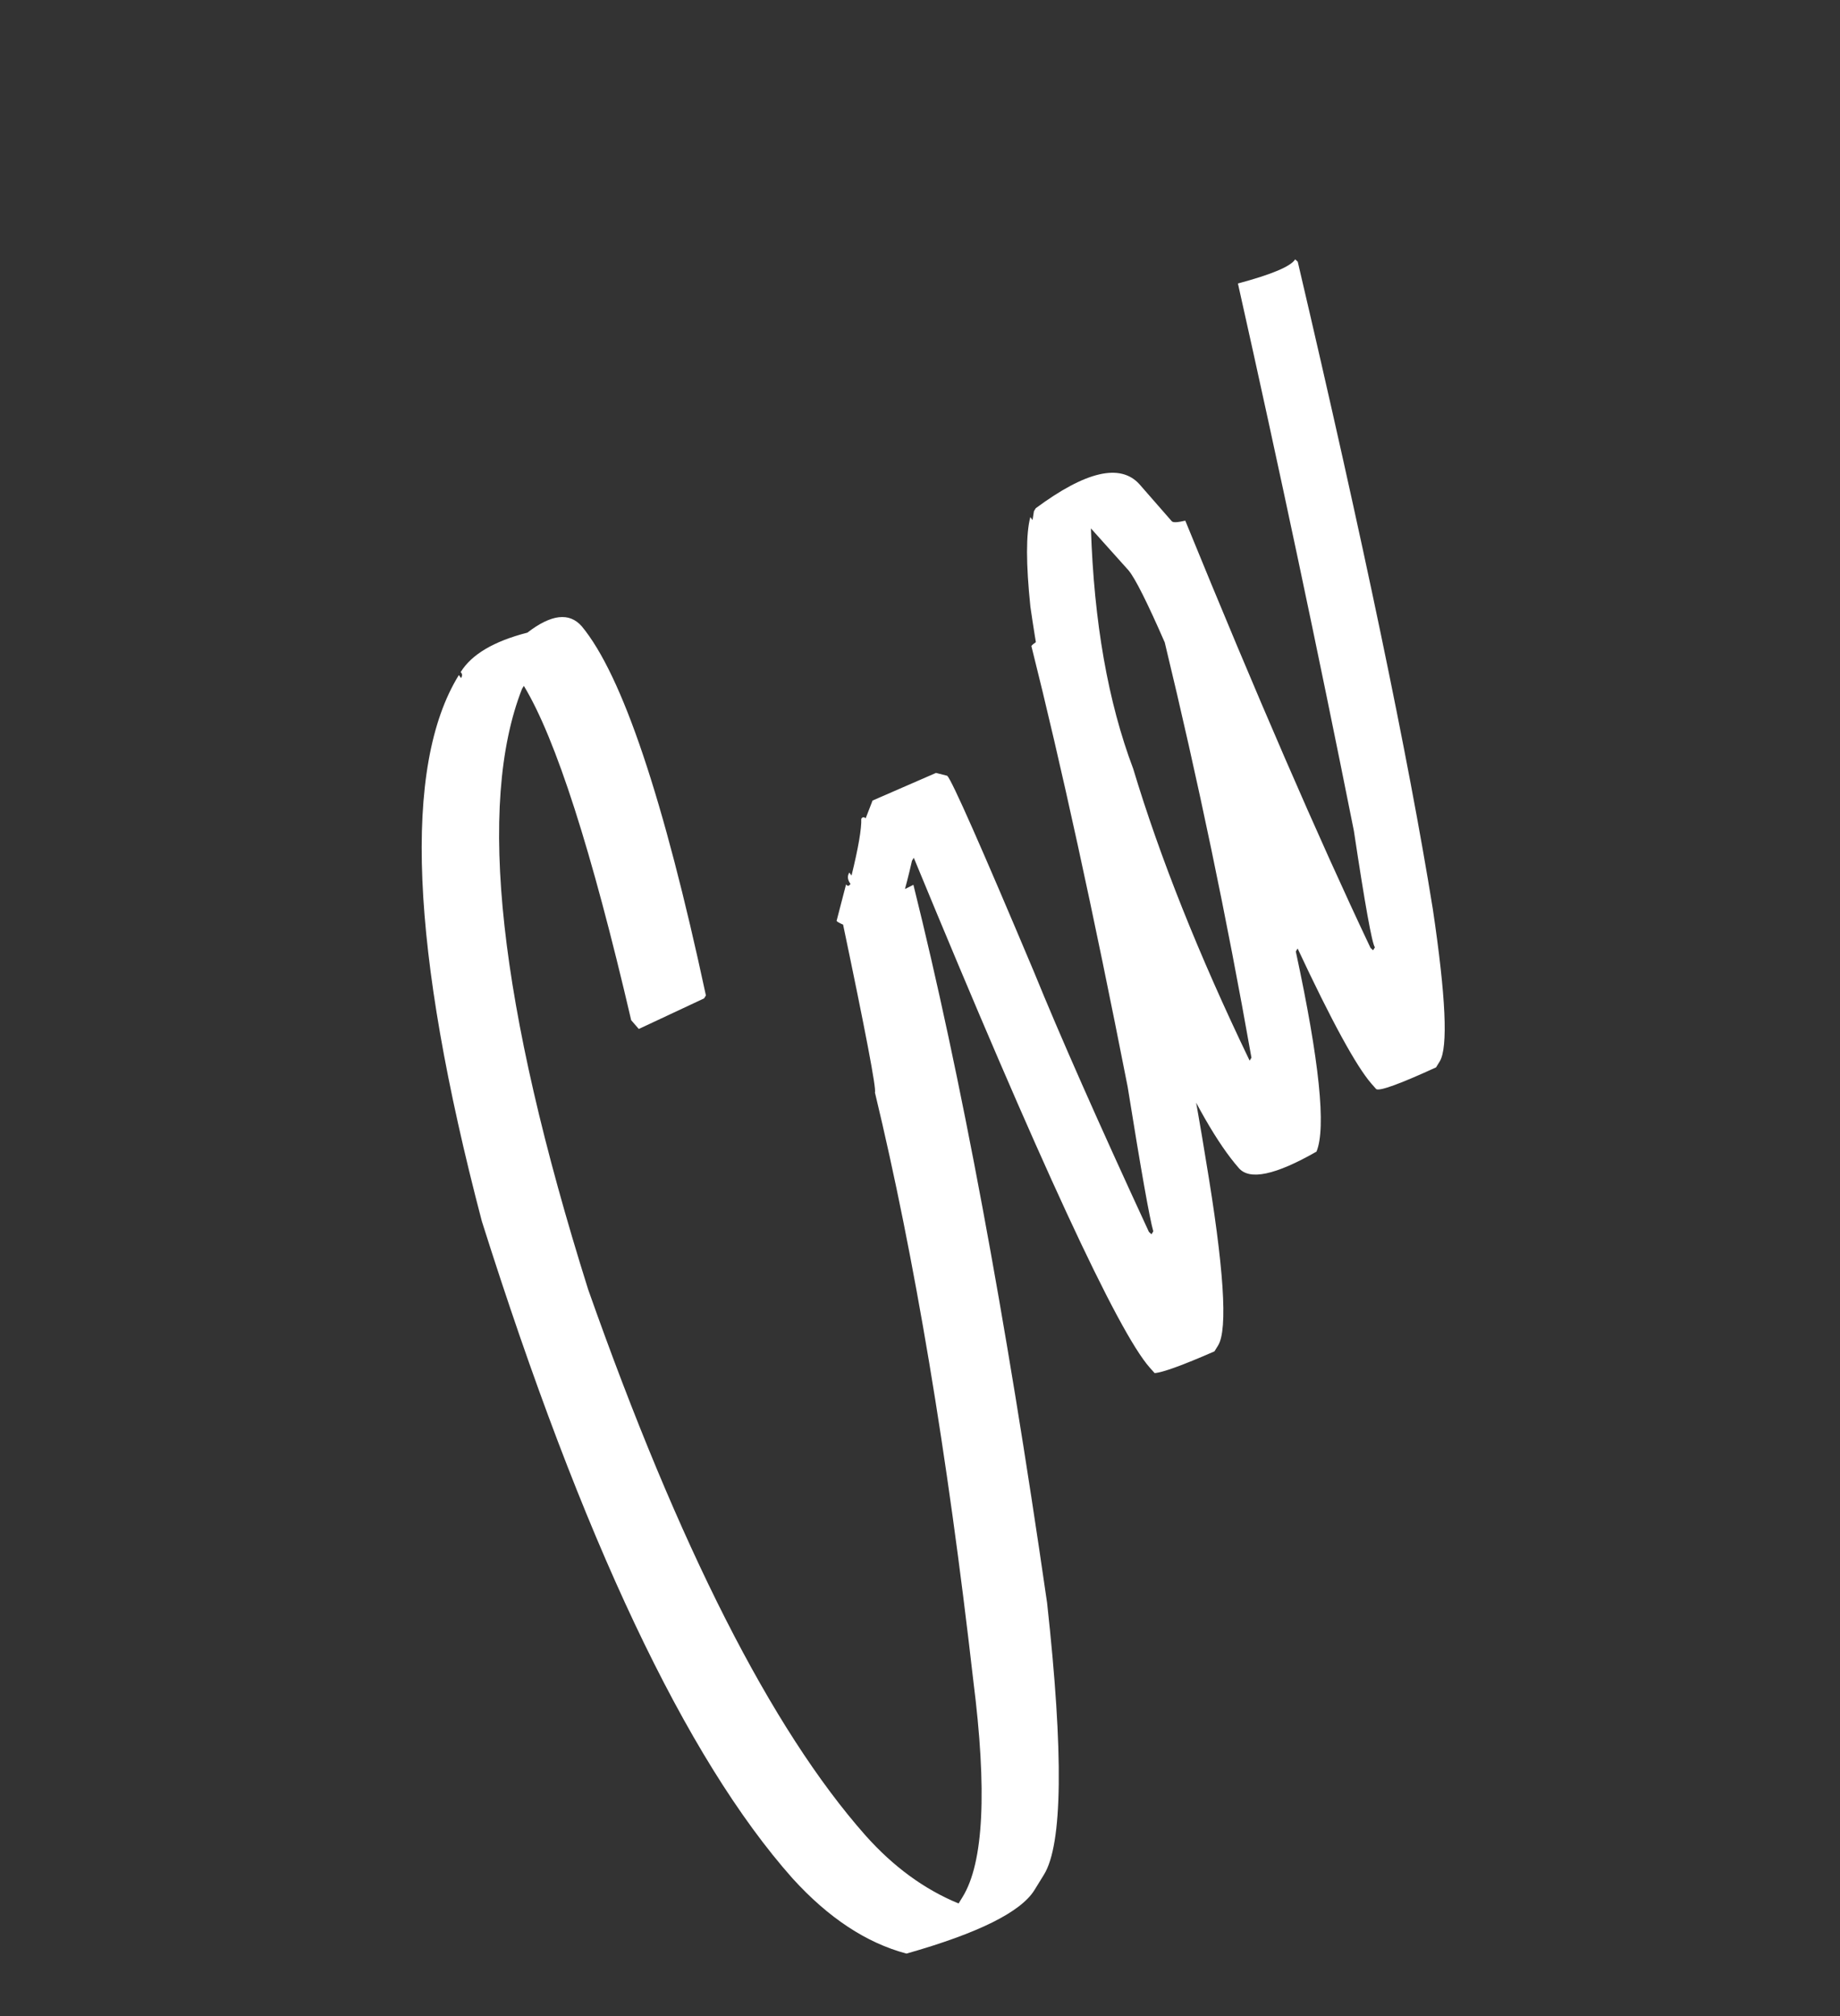 <?xml version="1.0" encoding="UTF-8"?> <svg xmlns="http://www.w3.org/2000/svg" width="210" height="230" viewBox="0 0 210 230" fill="none"><rect x="0" y="0" width="210" height="230" fill="#333333" stroke="none"/><path d="M52.368 77.015L52.622 77.357C52.788 77.088 52.773 76.862 52.576 76.678C53.822 74.659 56.36 73.157 60.189 72.174C62.91 70.074 64.98 69.833 66.398 71.451C71.014 77.026 75.736 91.063 80.565 113.563L80.358 113.9L72.906 117.389L72.037 116.387C67.522 96.994 63.439 84.28 59.788 78.247L59.58 78.584C54.395 91.805 56.909 114.643 67.123 147.096C77.492 176.484 88.041 197.247 98.77 209.383C101.954 212.959 105.499 215.549 109.404 217.154L109.861 216.413C112.27 212.509 112.676 204.27 111.079 191.696C108.119 165.764 104.378 143.409 99.855 124.63C100.049 124.316 98.793 117.716 96.086 104.83L96.294 104.493C98.001 103.936 100.653 102.753 104.248 100.943C109.683 122.763 114.768 150.069 119.505 182.861C121.398 200.078 121.278 210.414 119.145 213.87L118.065 215.62C116.514 218.133 111.645 220.551 103.458 222.872C98.879 221.658 94.541 218.795 90.446 214.285C78.272 200.575 66.455 175.591 54.996 139.333C46.819 108.199 45.943 87.426 52.368 77.015ZM98.297 93.415C98.435 93.191 98.603 93.171 98.8 93.354L99.585 91.329L106.828 88.177L108.113 88.505C108.675 89.1 111.974 96.557 118.009 110.878C120.94 118.078 125.311 127.964 131.124 140.536L131.419 140.811L131.627 140.474C131.21 139.04 130.234 133.542 128.699 123.981C124.778 104.025 121.116 87.265 117.713 73.701C117.99 73.252 120.208 72.018 124.366 69.999L124.661 70.274C131.067 97.65 135.385 118.317 137.617 132.273C139.688 144.582 140.156 151.656 139.021 153.496L138.605 154.169C134.959 155.761 132.683 156.587 131.777 156.648L131.229 156.031C127.572 151.915 118.593 132.524 104.292 97.859L104.085 98.195C103.376 101.352 102.507 104.317 101.477 107.09C97.799 106.121 95.8 105.445 95.479 105.061L96.562 100.896C96.731 101.124 96.898 101.104 97.065 100.835C96.727 100.378 96.682 99.948 96.932 99.544L97.185 99.886C97.966 96.713 98.337 94.555 98.297 93.415ZM117.591 58.987L117.844 59.33L118.006 58.314L118.214 57.978C123.919 53.753 127.861 52.839 130.038 55.236L133.743 59.474C133.894 59.63 134.406 59.604 135.277 59.398C143.395 79.28 150.441 95.526 156.416 108.136L156.711 108.412L156.919 108.075C156.598 107.691 155.798 103.263 154.52 94.79C150.4 74.153 145.989 53.336 141.285 32.34C145.142 31.311 147.32 30.393 147.818 29.586L148.113 29.861C155.601 61.809 160.739 86.42 163.526 103.694C165.02 113.725 165.282 119.526 164.313 121.096L163.897 121.77C159.749 123.671 157.473 124.498 157.069 124.249L156.521 123.631C154.782 121.629 151.975 116.488 148.099 108.209L147.891 108.546C150.584 121.052 151.371 128.663 150.251 131.381C145.56 134.063 142.604 134.686 141.382 133.251C136.611 127.828 130.401 114.143 122.752 92.196C120.632 85.992 118.914 78.332 117.599 69.217C117.09 64.317 117.087 60.908 117.591 58.987ZM142.621 121.002L142.828 120.665C140.015 104.739 136.717 88.947 132.933 73.288C130.928 68.705 129.551 65.965 128.802 65.07L124.507 60.281C124.853 70.967 126.462 80.109 129.334 87.706C132.382 97.829 136.811 108.927 142.621 121.002Z" fill="white"></path></svg> 